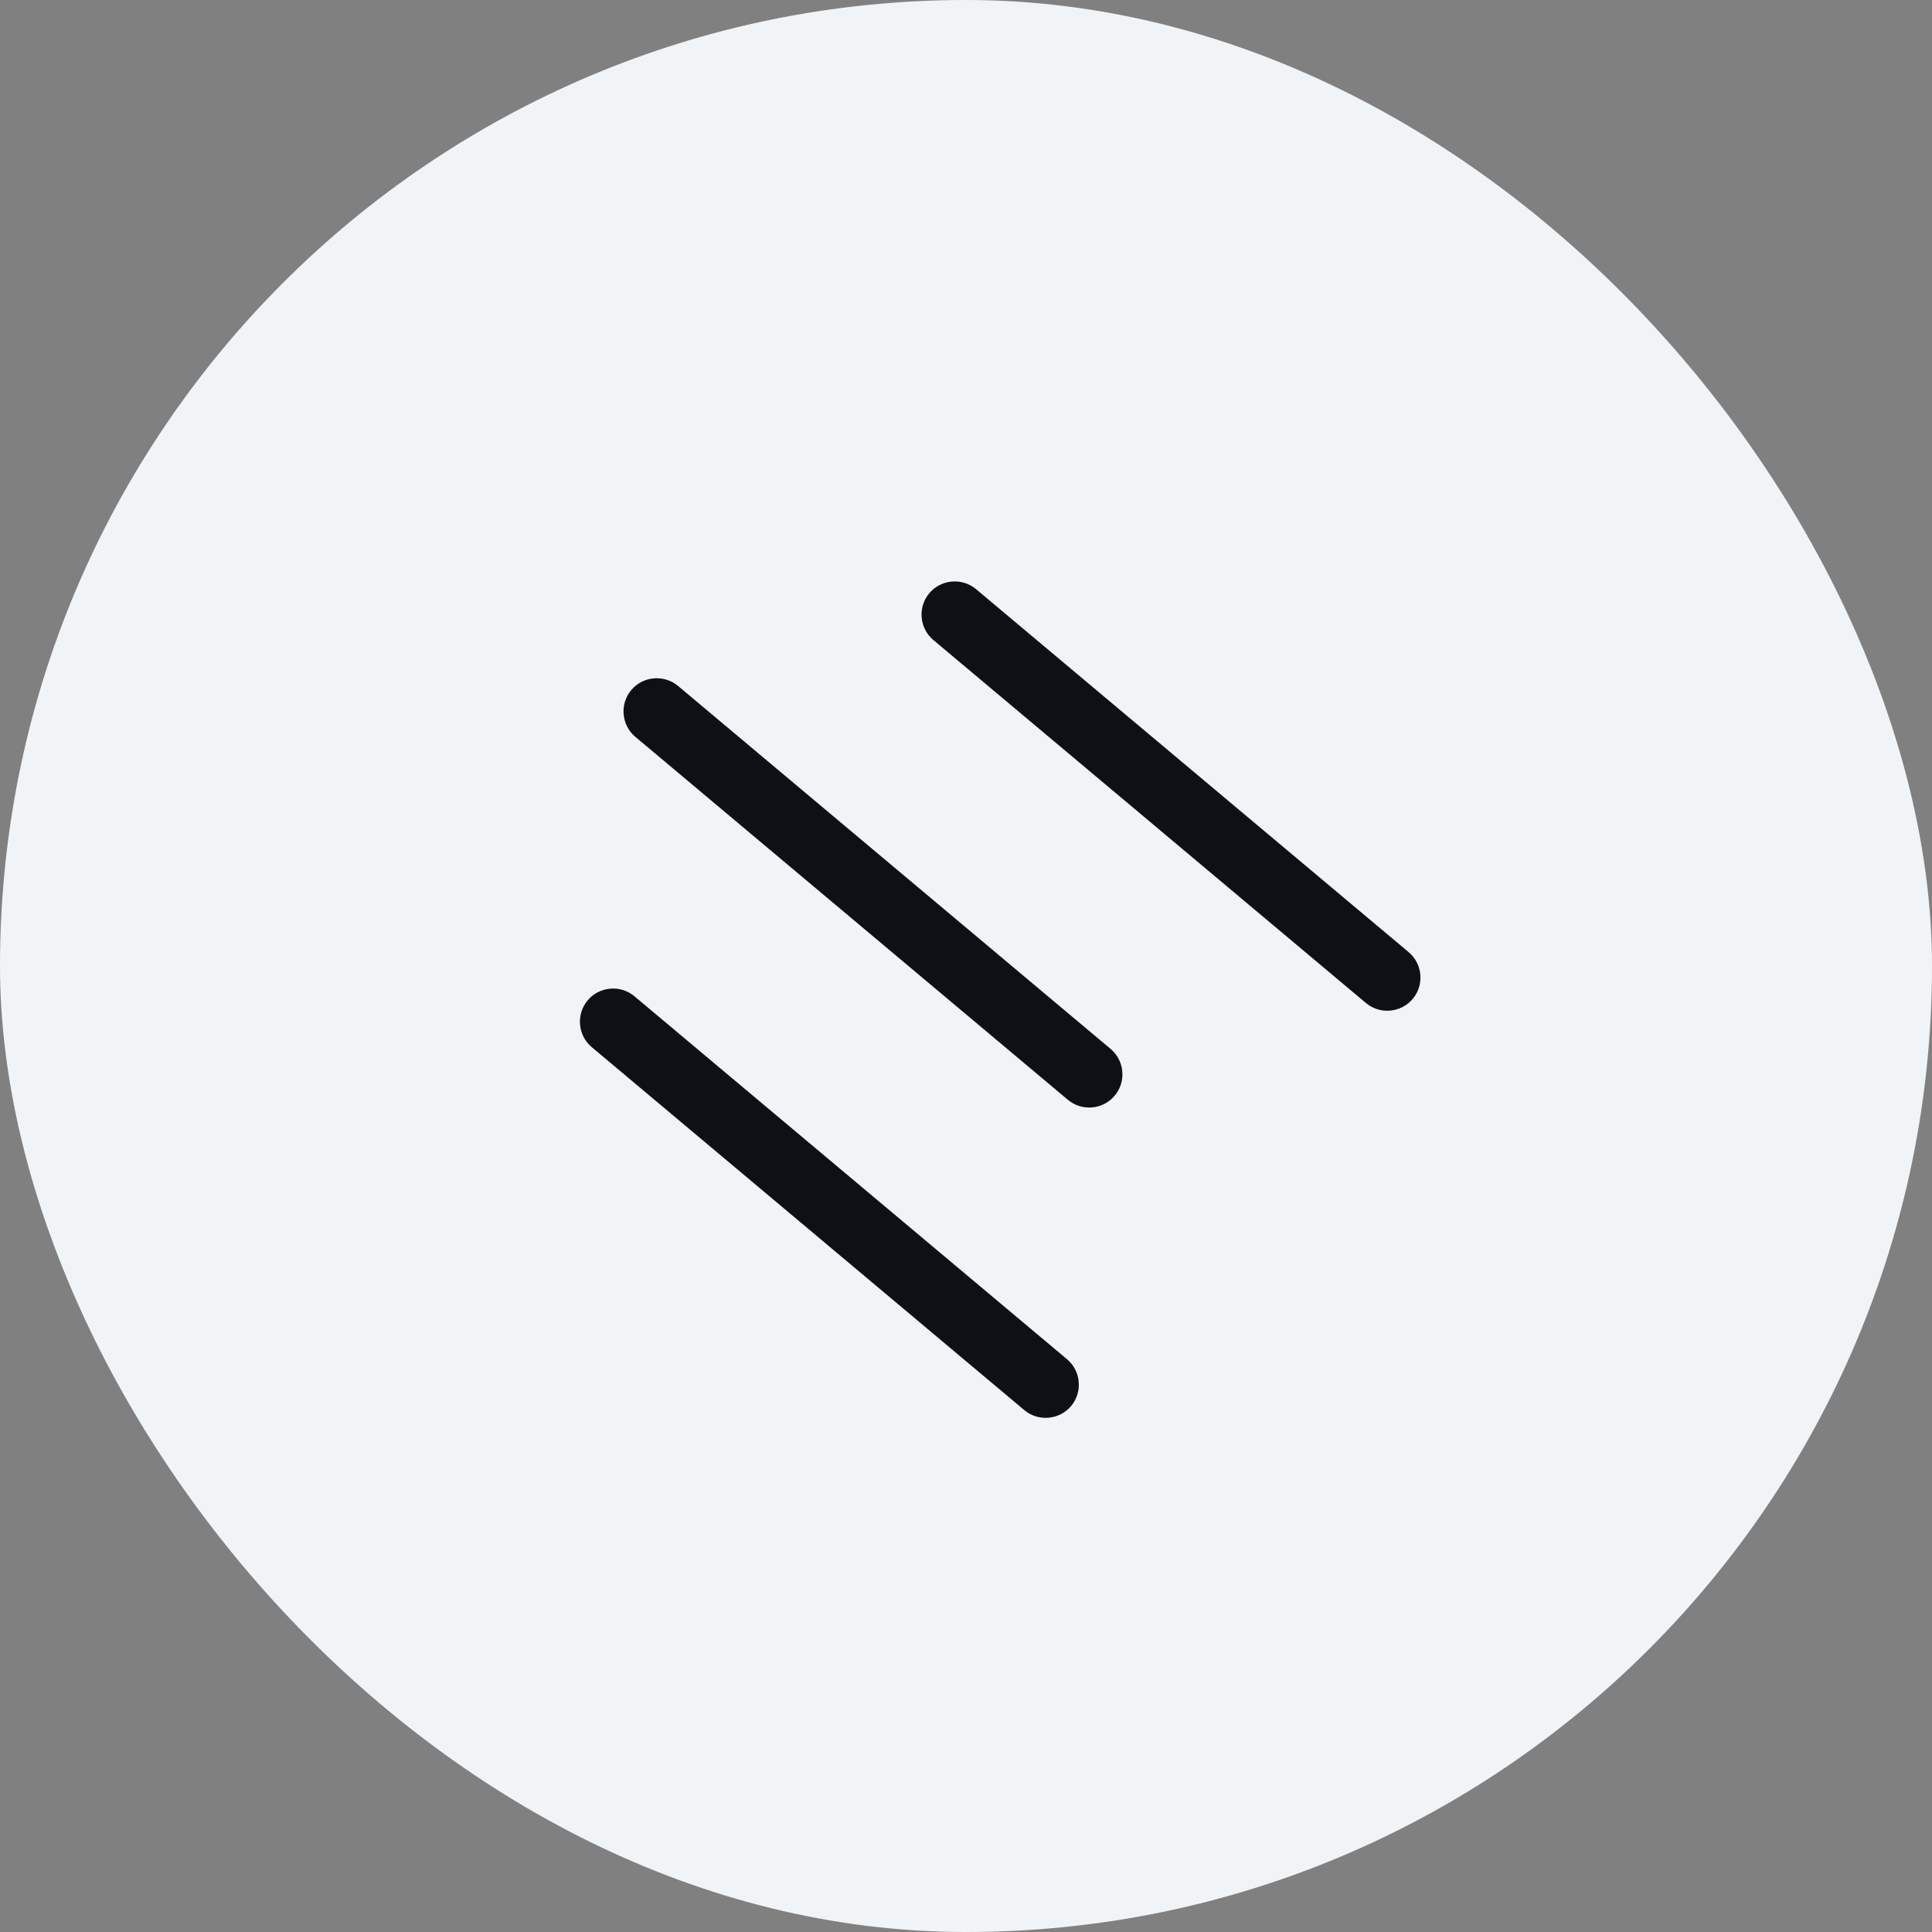 <svg width="46" height="46" viewBox="0 0 46 46" fill="none" xmlns="http://www.w3.org/2000/svg">
<rect x="0" y="0" width="46" height="46" fill="#808080" stroke="none"/>
<rect width="46" height="46" rx="23" fill="#F1F4F7"/>
<path d="M15.106 23.721L25.405 32.362C25.738 32.642 25.782 33.144 25.503 33.477C25.223 33.81 24.721 33.854 24.388 33.574L14.089 24.932C13.756 24.653 13.712 24.151 13.992 23.818C14.271 23.485 14.773 23.441 15.106 23.721ZM22.125 14.125C21.846 14.458 21.89 14.96 22.223 15.239L32.522 23.881C32.855 24.161 33.356 24.117 33.636 23.784C33.916 23.45 33.872 22.949 33.538 22.669L23.24 14.028C22.906 13.748 22.405 13.792 22.125 14.125ZM15.03 16.43C14.75 16.763 14.794 17.265 15.127 17.544L25.426 26.186C25.759 26.465 26.261 26.422 26.54 26.088C26.82 25.755 26.776 25.254 26.443 24.974L16.144 16.332C15.81 16.053 15.309 16.097 15.03 16.43Z" fill="#0D1115"/>
</svg>
